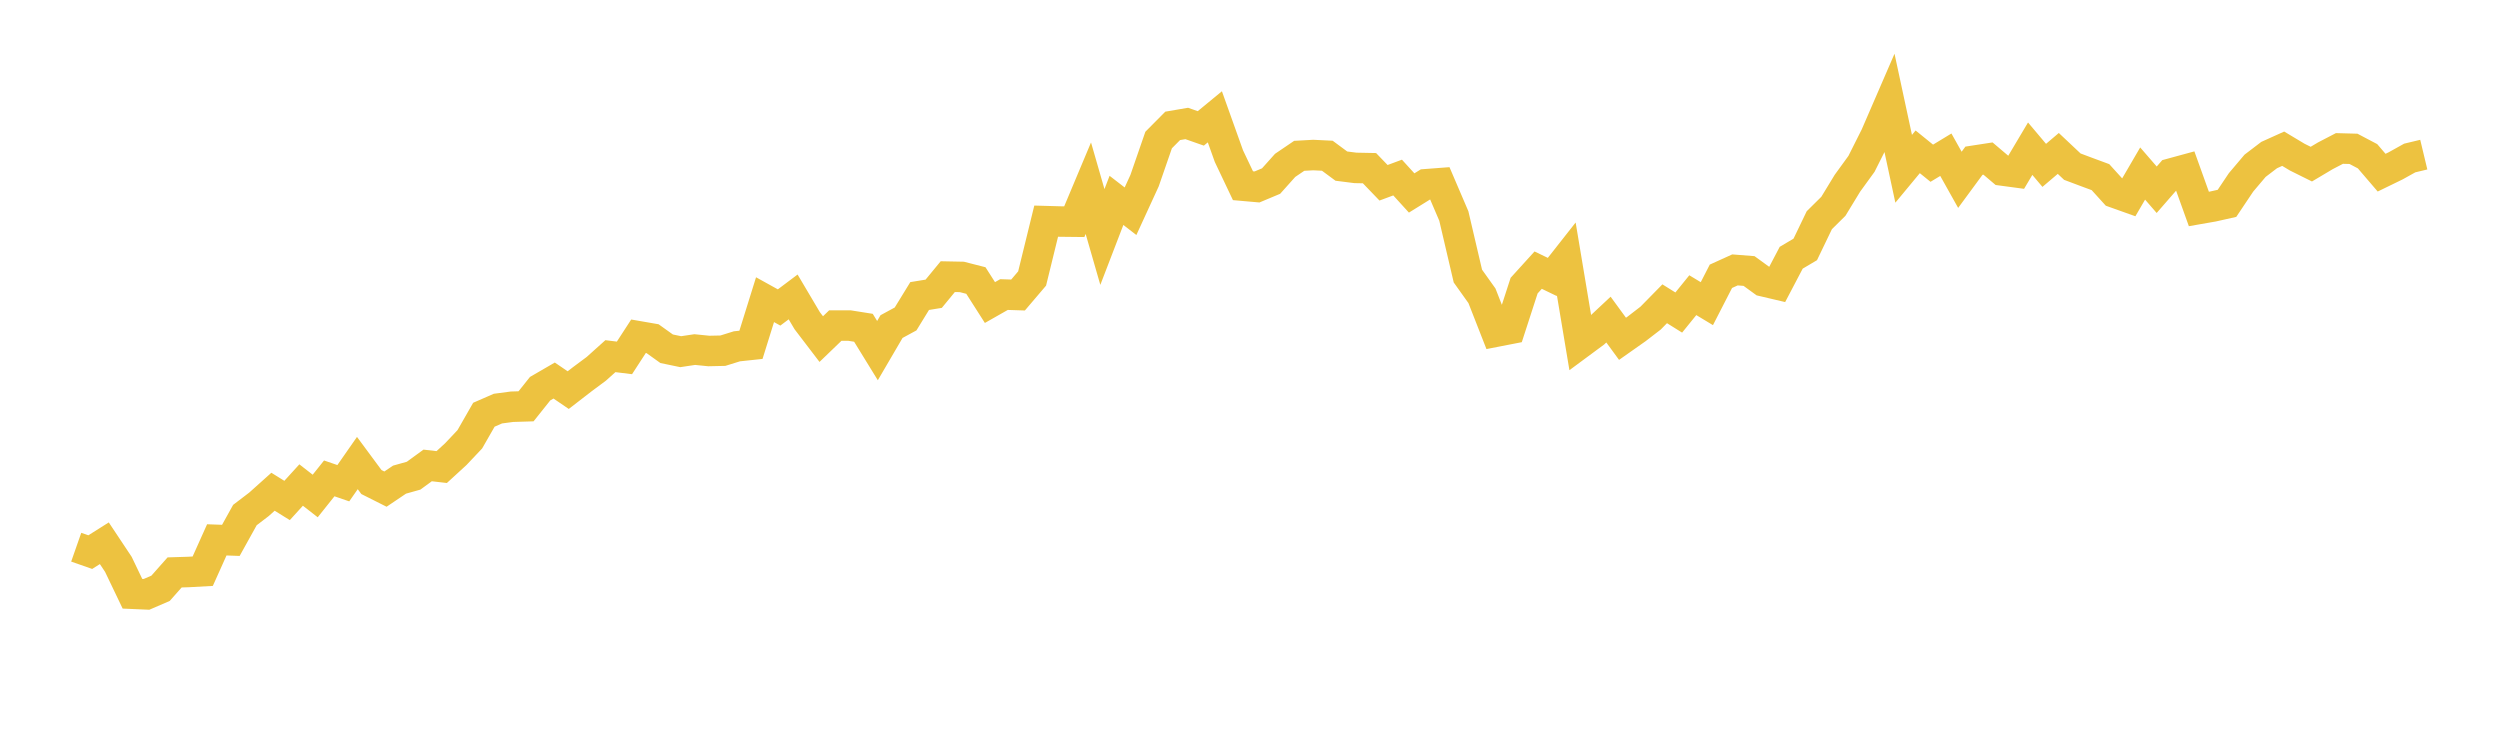 <svg width="164" height="48" xmlns="http://www.w3.org/2000/svg" xmlns:xlink="http://www.w3.org/1999/xlink"><path fill="none" stroke="rgb(237,194,64)" stroke-width="2" d="M5,35.896L5.922,36.219L6.844,35.637L7.766,37.023L8.689,38.95L9.611,38.99L10.533,38.592L11.455,37.551L12.377,37.522L13.299,37.471L14.222,35.415L15.144,35.448L16.066,33.787L16.988,33.084L17.91,32.258L18.832,32.831L19.754,31.818L20.677,32.537L21.599,31.382L22.521,31.699L23.443,30.376L24.365,31.622L25.287,32.086L26.21,31.464L27.132,31.205L28.054,30.533L28.976,30.639L29.898,29.794L30.82,28.818L31.743,27.206L32.665,26.804L33.587,26.682L34.509,26.654L35.431,25.498L36.353,24.963L37.275,25.592L38.198,24.878L39.12,24.192L40.042,23.364L40.964,23.478L41.886,22.058L42.808,22.218L43.731,22.878L44.653,23.07L45.575,22.932L46.497,23.025L47.419,23.005L48.341,22.718L49.263,22.62L50.186,19.659L51.108,20.17L52.03,19.478L52.952,21.036L53.874,22.244L54.796,21.357L55.719,21.356L56.641,21.502L57.563,23L58.485,21.423L59.407,20.923L60.329,19.42L61.251,19.27L62.174,18.148L63.096,18.166L64.018,18.402L64.94,19.847L65.862,19.323L66.784,19.353L67.707,18.269L68.629,14.507L69.551,14.533L70.473,14.543L71.395,12.346L72.317,15.547L73.24,13.145L74.162,13.857L75.084,11.85L76.006,9.186L76.928,8.257L77.85,8.099L78.772,8.423L79.695,7.663L80.617,10.243L81.539,12.183L82.461,12.264L83.383,11.878L84.305,10.848L85.228,10.222L86.15,10.171L87.072,10.216L87.994,10.897L88.916,11.014L89.838,11.032L90.76,11.99L91.683,11.647L92.605,12.659L93.527,12.087L94.449,12.017L95.371,14.169L96.293,18.11L97.216,19.404L98.138,21.758L99.06,21.578L99.982,18.737L100.904,17.721L101.826,18.166L102.749,16.993L103.671,22.51L104.593,21.828L105.515,20.965L106.437,22.226L107.359,21.577L108.281,20.867L109.204,19.927L110.126,20.503L111.048,19.364L111.97,19.92L112.892,18.124L113.814,17.706L114.737,17.778L115.659,18.448L116.581,18.665L117.503,16.908L118.425,16.362L119.347,14.446L120.269,13.534L121.192,12.019L122.114,10.749L123.036,8.913L123.958,6.784L124.88,11.072L125.802,9.96L126.725,10.708L127.647,10.149L128.569,11.796L129.491,10.543L130.413,10.401L131.335,11.183L132.257,11.307L133.18,9.754L134.102,10.848L135.024,10.065L135.946,10.933L136.868,11.279L137.79,11.62L138.713,12.637L139.635,12.966L140.557,11.384L141.479,12.447L142.401,11.389L143.323,11.138L144.246,13.708L145.168,13.547L146.09,13.34L147.012,11.964L147.934,10.875L148.856,10.172L149.778,9.756L150.701,10.309L151.623,10.767L152.545,10.219L153.467,9.739L154.389,9.764L155.311,10.25L156.234,11.327L157.156,10.878L158.078,10.365L159,10.144"></path></svg>
